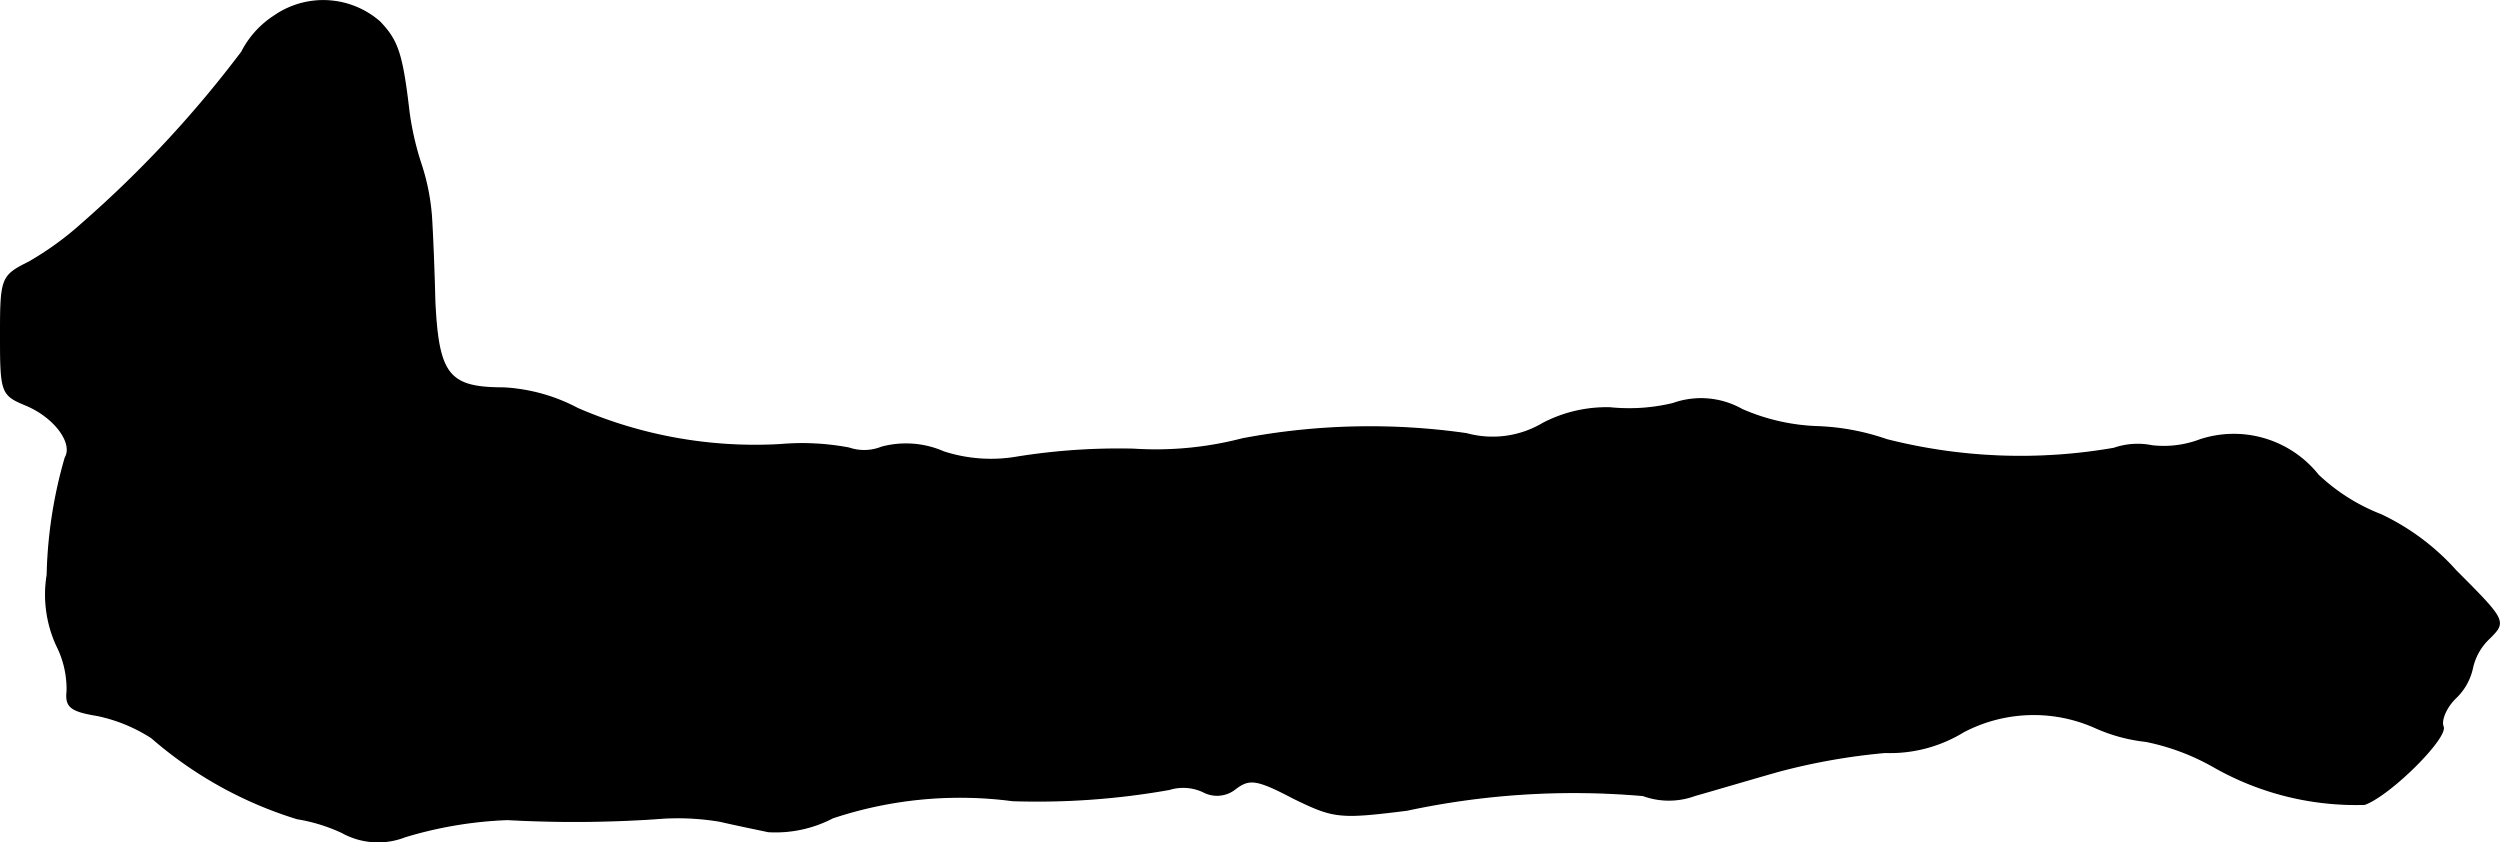 <?xml version="1.0" encoding="UTF-8"?>
<svg xmlns="http://www.w3.org/2000/svg"
     version="1.1"
     width="6.203mm"
     height="2.09mm"
     viewBox="0 0 17.583 5.924">
   <defs>
      <style type="text/css"><![CDATA[
      .a {
        stroke: #000;
        stroke-linecap: round;
        stroke-linejoin: round;
        stroke-width: 0.01px;
      }
    ]]></style>
   </defs>
   <path class="a"
         d="M1.931.112A.657.657,0,0,0,1.701.366,7.968,7.968,0,0,1,.58,1.571a2.181,2.181,0,0,1-.376.273C.011,1.941.005,1.953.005,2.359s.006.418.182.491c.2.085.333.267.273.369a3.197,3.197,0,0,0-.127.824.86.86,0,0,0,.067.497.678.678,0,0,1,.073.321c-.012.109.024.139.212.17a1.129,1.129,0,0,1,.382.157,2.817,2.817,0,0,0,1.024.569,1.202,1.202,0,0,1,.315.097.52.52,0,0,0,.442.03,2.84,2.84,0,0,1,.721-.121,8.582,8.582,0,0,0,1.042-.006,1.784,1.784,0,0,1,.454.018c.103.024.254.055.339.073A.868.868,0,0,0,5.856,5.751a2.834,2.834,0,0,1,1.266-.121A5.3,5.3,0,0,0,8.224,5.551a.332.332,0,0,1,.242.018.204.204,0,0,0,.224-.024c.097-.073.151-.067.406.067.285.139.321.145.8.085a5.601,5.601,0,0,1,1.66-.103.529.529,0,0,0,.363,0c.127-.036.394-.115.588-.17a4.431,4.431,0,0,1,.751-.133.988.988,0,0,0,.551-.145,1.063,1.063,0,0,1,.927-.03,1.177,1.177,0,0,0,.357.097,1.605,1.605,0,0,1,.472.176,2.019,2.019,0,0,0,1.066.267c.182-.067.581-.466.551-.545-.018-.042.018-.133.085-.2a.407.407,0,0,0,.121-.212.407.407,0,0,1,.121-.212c.115-.115.115-.121-.236-.472a1.654,1.654,0,0,0-.527-.394,1.356,1.356,0,0,1-.442-.279.758.758,0,0,0-.83-.248.72.72,0,0,1-.339.042.509.509,0,0,0-.267.018,3.825,3.825,0,0,1-1.599-.061,1.66,1.66,0,0,0-.478-.091,1.447,1.447,0,0,1-.539-.121.586.586,0,0,0-.485-.042,1.312,1.312,0,0,1-.442.03.967.967,0,0,0-.472.109.693.693,0,0,1-.539.073,4.801,4.801,0,0,0-1.575.036,2.421,2.421,0,0,1-.769.073,4.526,4.526,0,0,0-.812.055,1.079,1.079,0,0,1-.521-.036A.66.66,0,0,0,6.201,3.146a.331.331,0,0,1-.23.006,1.78,1.78,0,0,0-.485-.024,3.135,3.135,0,0,1-1.423-.254,1.255,1.255,0,0,0-.521-.145c-.388,0-.46-.091-.485-.612-.006-.248-.018-.515-.024-.6a1.539,1.539,0,0,0-.073-.363A2.046,2.046,0,0,1,2.876.79C2.828.378,2.797.287,2.67.154A.603.603,0,0,0,1.931.112Z"/>
</svg>
